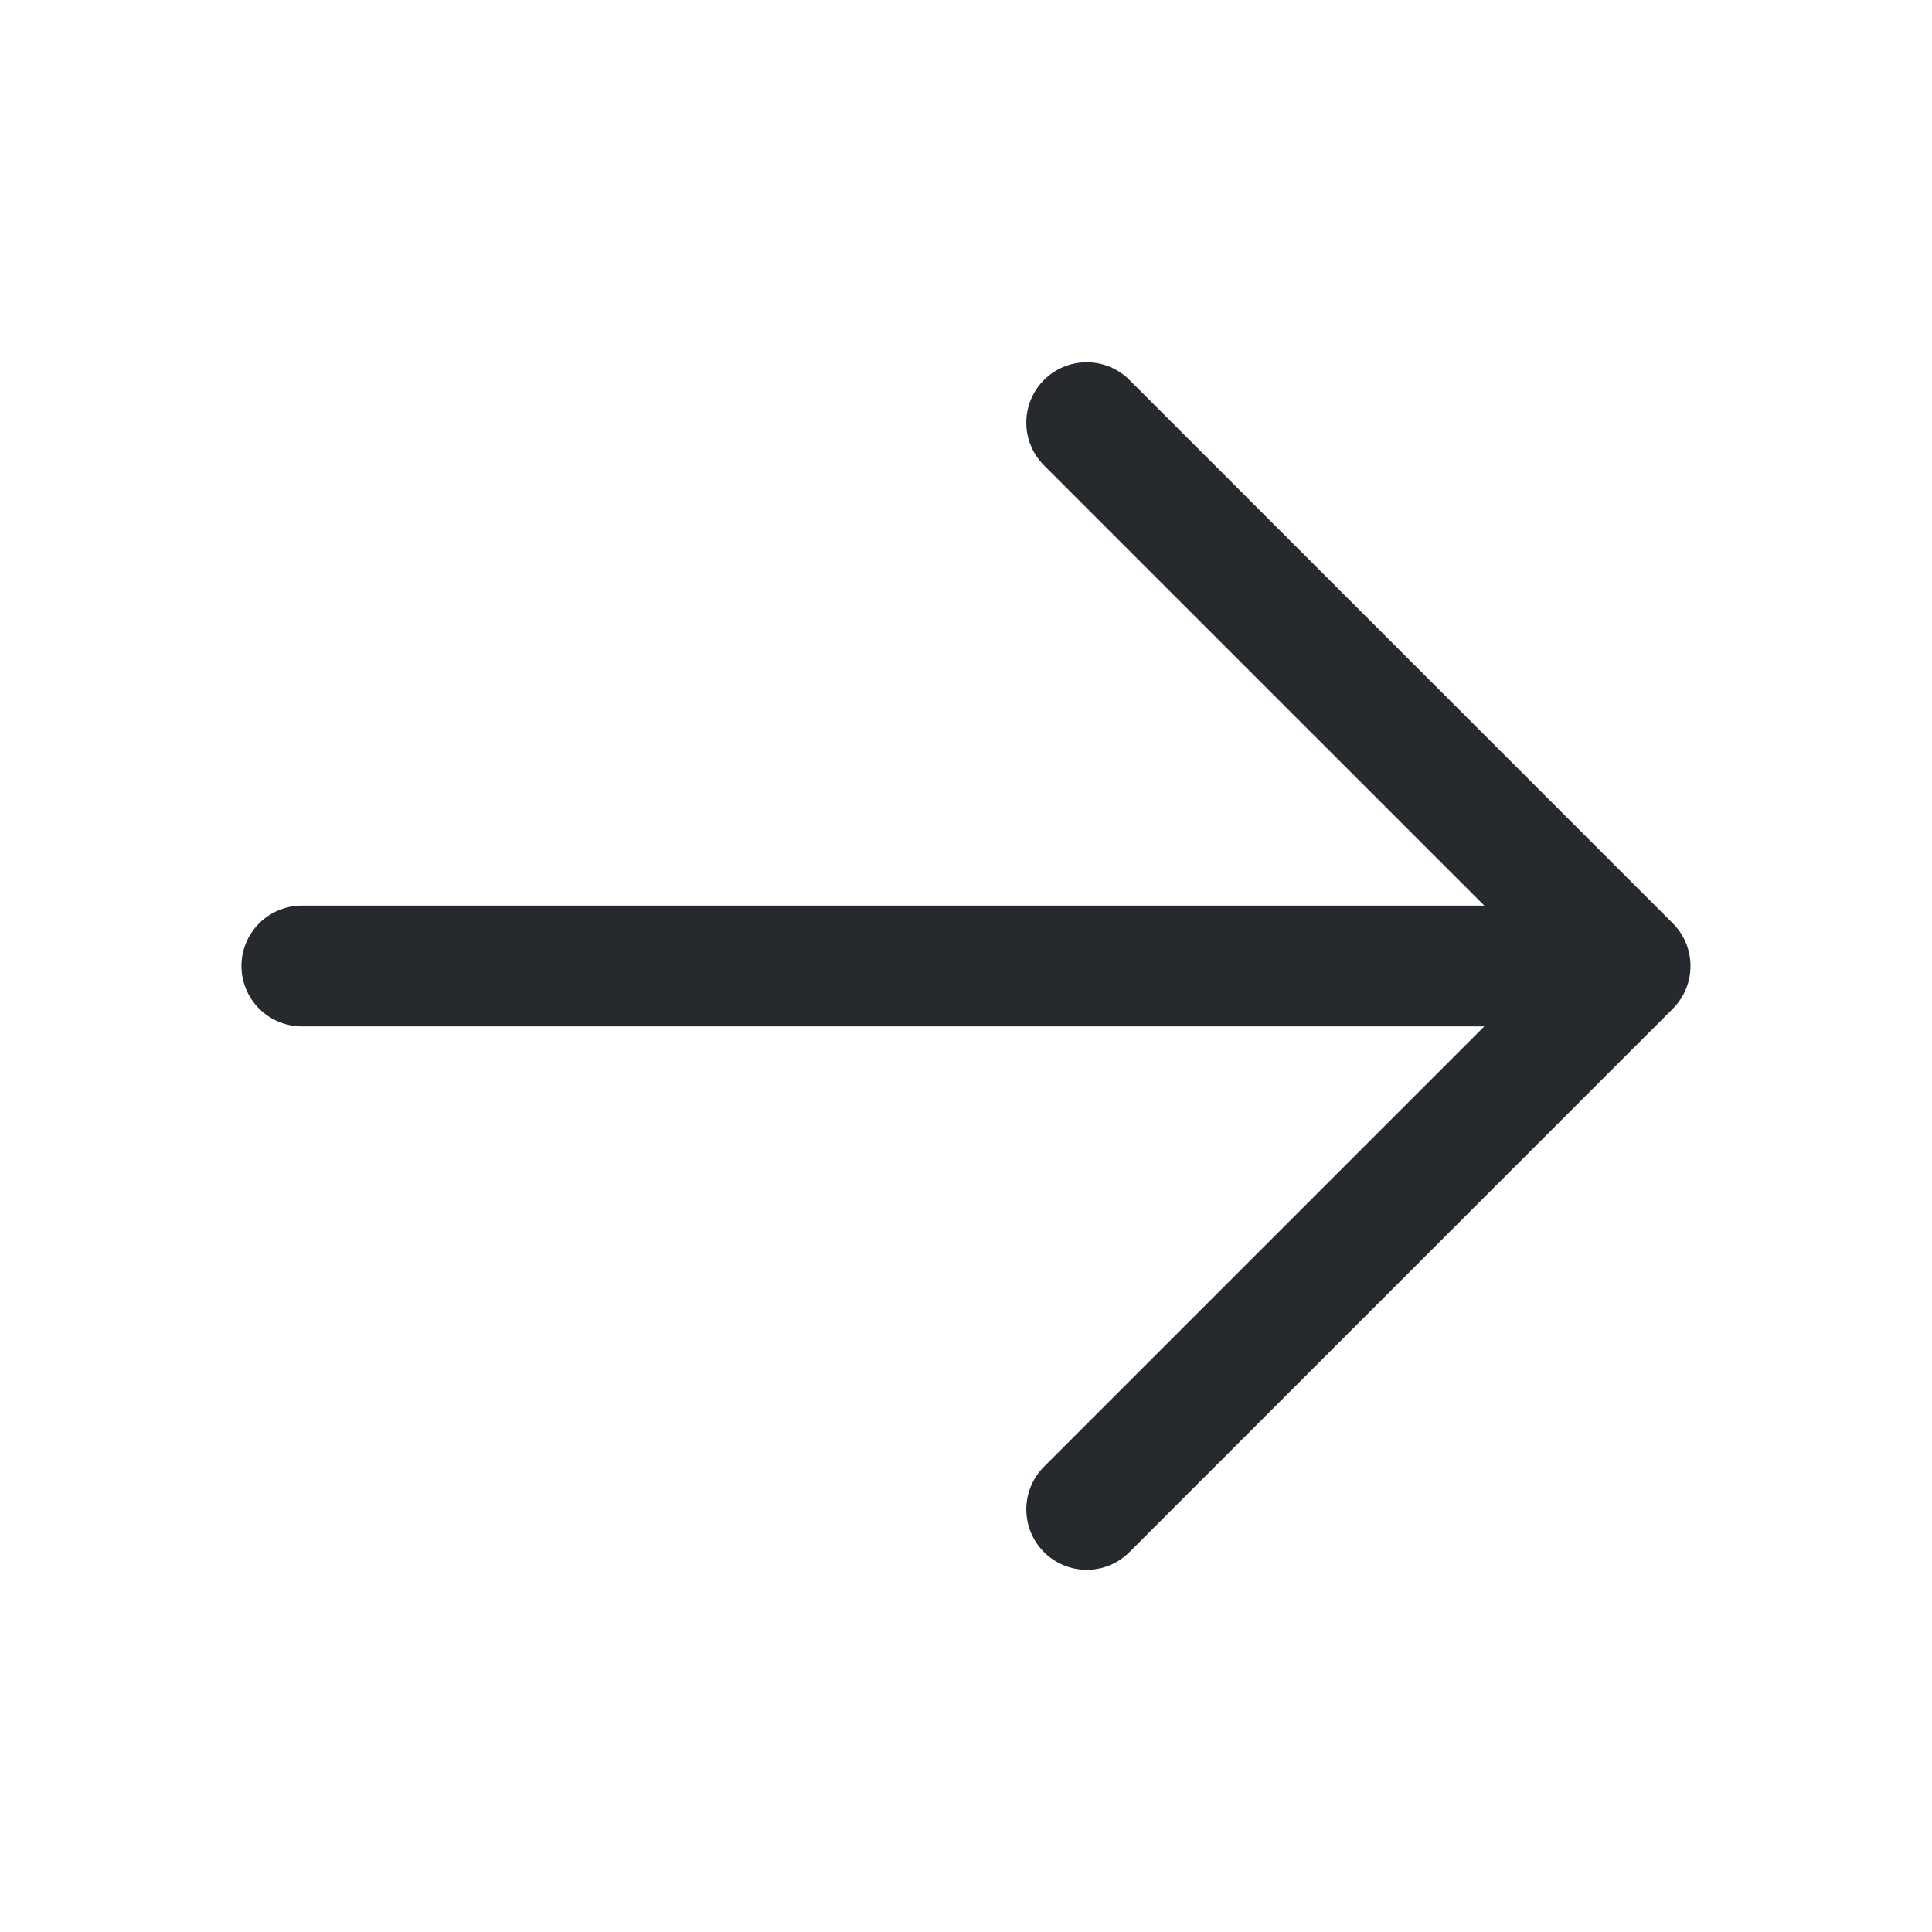 <svg width="32" height="32" viewBox="0 0 32 32" fill="none" xmlns="http://www.w3.org/2000/svg">
<path d="M3.999 16C3.999 15.735 4.105 15.481 4.292 15.293C4.48 15.106 4.734 15 4.999 15L24.585 15L17.292 7.708C17.199 7.615 17.125 7.505 17.075 7.383C17.024 7.262 16.999 7.132 16.999 7C16.999 6.869 17.024 6.739 17.075 6.618C17.125 6.496 17.199 6.386 17.292 6.293C17.385 6.2 17.495 6.126 17.616 6.076C17.738 6.026 17.868 6 17.999 6C18.131 6 18.261 6.026 18.382 6.076C18.503 6.126 18.614 6.2 18.707 6.293L27.707 15.293C27.8 15.386 27.873 15.496 27.924 15.617C27.974 15.739 28 15.869 28 16C28 16.132 27.974 16.262 27.924 16.383C27.873 16.505 27.8 16.615 27.707 16.708L18.707 25.708C18.519 25.896 18.265 26.001 17.999 26.001C17.734 26.001 17.479 25.896 17.292 25.708C17.104 25.52 16.999 25.266 16.999 25C16.999 24.735 17.104 24.481 17.292 24.293L24.585 17L4.999 17C4.734 17 4.48 16.895 4.292 16.707C4.105 16.52 3.999 16.266 3.999 16Z" fill="#26292E"/>
</svg>
